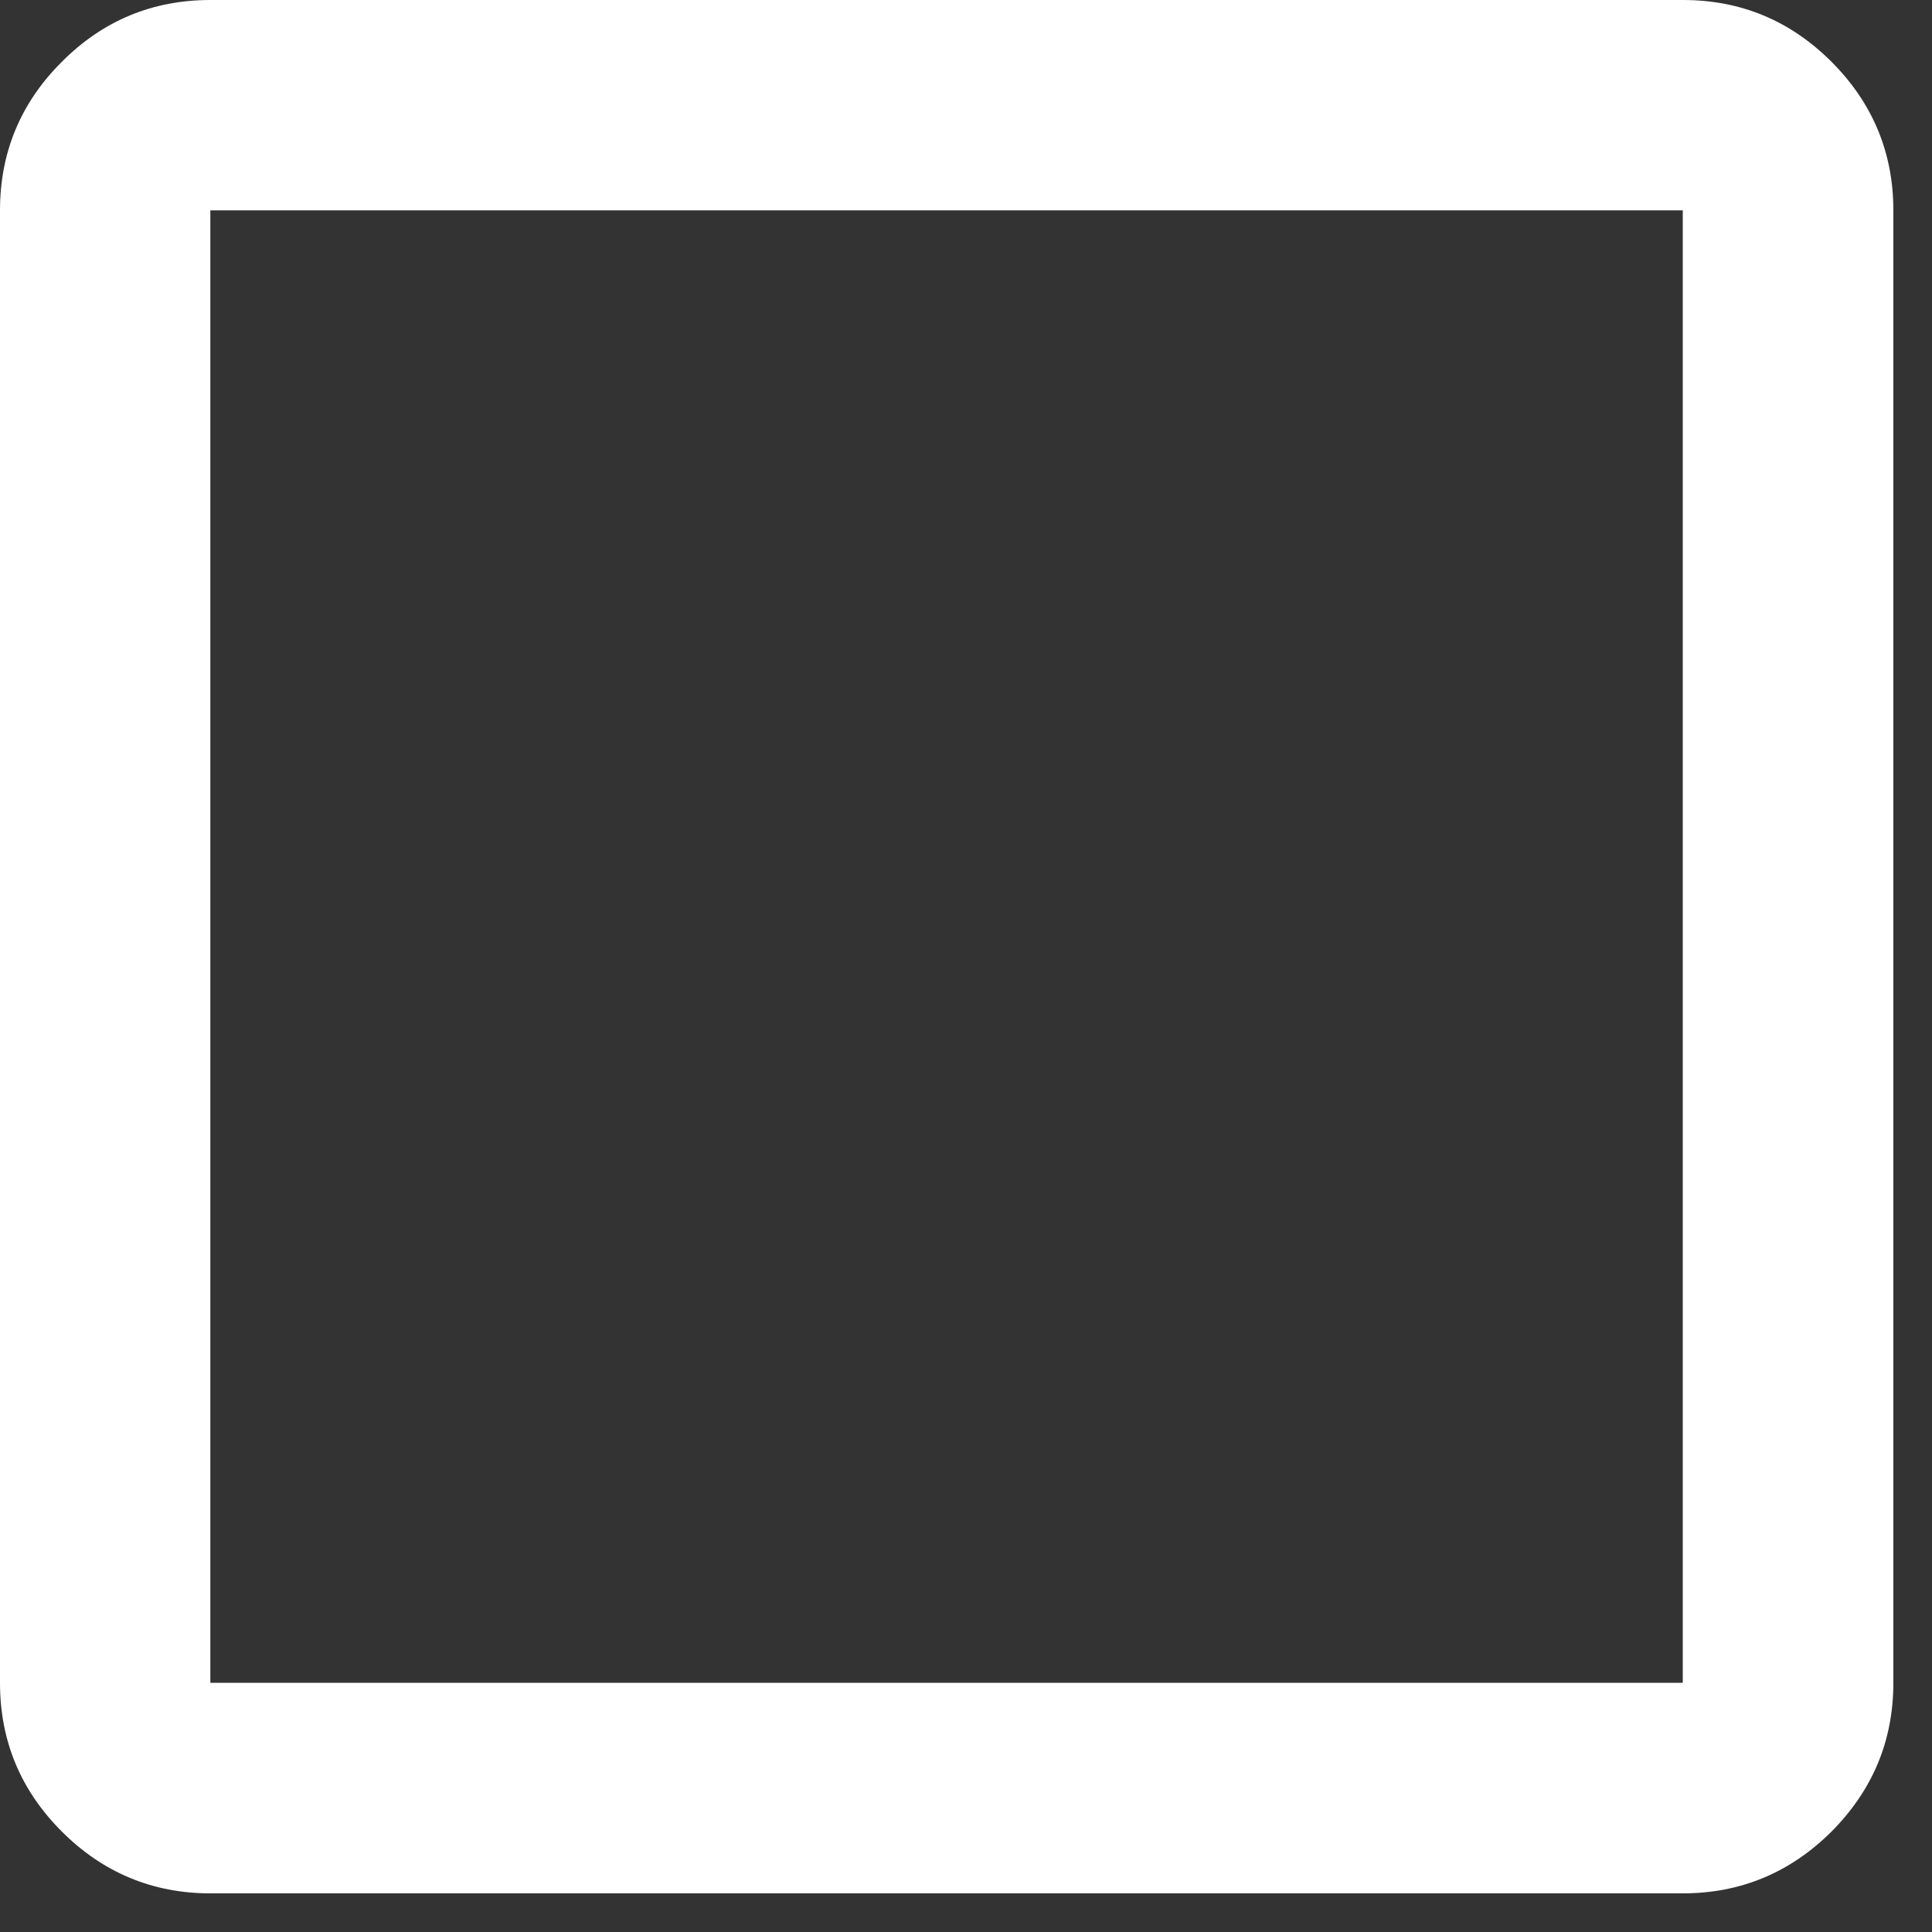 <?xml version="1.0" encoding="utf-8"?>
<svg xmlns="http://www.w3.org/2000/svg" fill="none" height="100%" overflow="visible" preserveAspectRatio="none" style="display: block;" viewBox="0 0 8 8" width="100%">
<rect x="0" y="0" width="8" height="8" fill="#333333" stroke="none"/>
<path d="M0.871 7.84C0.632 7.84 0.426 7.754 0.256 7.584C0.085 7.413 0 7.208 0 6.968V0.871C0 0.632 0.085 0.426 0.256 0.256C0.426 0.085 0.632 0 0.871 0H6.968C7.208 0 7.413 0.085 7.584 0.256C7.754 0.426 7.84 0.632 7.84 0.871V6.968C7.84 7.208 7.754 7.413 7.584 7.584C7.413 7.754 7.208 7.84 6.968 7.84H0.871ZM0.871 6.968H6.968V0.871H0.871V6.968Z" fill="white" id="vector"/>
</svg>